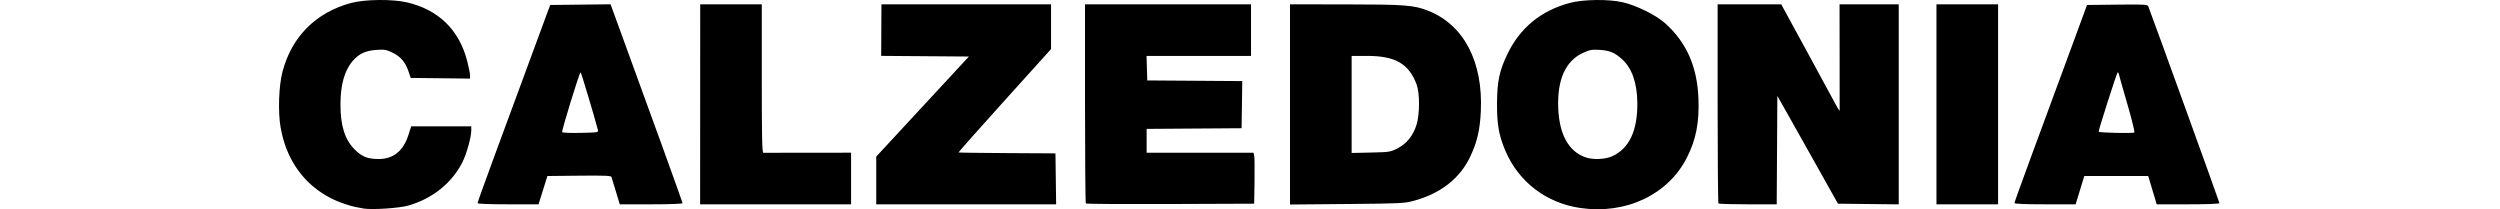 <svg width="896" height="75" viewBox="0 0 896 75" fill="none" xmlns="http://www.w3.org/2000/svg">
<path d="M130.36 74.747C114.299 72.254 103.342 61.575 100.577 45.719C99.59 40.061 99.904 30.81 101.257 25.672C104.563 13.121 113.261 4.417 125.853 1.06C130.75 -0.246 140.466 -0.366 145.686 0.815C157.147 3.409 164.635 10.721 167.519 22.141C168.03 24.165 168.449 26.349 168.449 26.994V28.167L157.825 28.046L147.201 27.925L146.412 25.596C145.295 22.296 143.598 20.295 140.72 18.887C138.518 17.81 137.843 17.691 134.969 17.879C131.03 18.136 128.612 19.265 126.355 21.901C123.468 25.275 122.021 30.445 122.021 37.391C122.021 45.1 123.598 50.078 127.161 53.62C129.769 56.211 131.806 57.004 135.821 56.989C140.995 56.97 144.546 54.082 146.37 48.41L147.376 45.279H158.138H168.9V46.785C168.9 49.164 167.223 55.167 165.731 58.131C161.961 65.618 154.93 71.243 146.285 73.686C143.023 74.608 133.536 75.24 130.36 74.747ZM566.373 74.542C554.167 72.752 544.256 65.175 539.517 54.009C537.174 48.49 536.484 44.54 536.534 36.94C536.586 29.124 537.39 25.332 540.261 19.361C544.774 9.976 552.354 3.77 562.633 1.046C567.499 -0.244 576.414 -0.356 581.565 0.807C586.451 1.911 593.538 5.41 596.782 8.321C604.442 15.195 608.275 23.846 608.72 35.266C609.058 43.929 607.871 50.003 604.563 56.529C597.839 69.795 582.699 76.936 566.373 74.542ZM577.959 55.936C583.941 53.138 586.903 46.789 586.822 36.94C586.763 29.799 584.91 24.443 581.401 21.274C578.727 18.858 576.97 18.112 573.405 17.881C570.614 17.7 569.846 17.833 567.427 18.919C561.069 21.772 558.014 28.619 558.481 38.969C558.901 48.267 562.223 54.239 568.154 56.356C570.926 57.345 575.351 57.156 577.959 55.936ZM171.153 72.798C171.153 72.562 173.603 65.717 176.596 57.585C187.094 29.068 195.008 7.614 196.1 4.711L197.202 1.782L208.015 1.661L218.827 1.54L220.435 5.943C234.319 43.962 244.626 72.444 244.626 72.791C244.626 73.059 240.311 73.226 233.377 73.226H222.127L220.73 68.606C219.962 66.065 219.248 63.728 219.145 63.414C218.997 62.969 216.447 62.87 207.572 62.964L196.188 63.084L194.601 68.154L193.015 73.224L182.084 73.225C175.482 73.225 171.153 73.056 171.153 72.798ZM214.263 46.495C213.043 41.765 208.285 25.907 208.085 25.902C207.686 25.894 201.21 46.935 201.478 47.37C201.609 47.584 204.597 47.697 208.117 47.621C214.456 47.486 214.516 47.475 214.263 46.495ZM250.942 37.391L250.958 1.556H261.991H273.024V28.151C273.024 49.12 273.143 54.748 273.587 54.756C273.897 54.762 281.098 54.758 289.589 54.745L305.027 54.723V63.975V73.226H277.977H250.926L250.942 37.391ZM314.042 64.675V56.124L330.649 38.193L347.255 20.262L331.535 20.144L315.815 20.026L315.864 10.791L315.913 1.556H346.305H376.697V9.574V17.592L360.043 36.043C350.884 46.19 343.453 54.557 343.531 54.635C343.609 54.713 351.458 54.82 360.974 54.873L378.275 54.971L378.397 64.098L378.519 73.226H346.28H314.042V64.675ZM389.171 72.929C389.004 72.762 388.867 56.635 388.867 37.091V1.556H418.617H448.367V10.797V20.037H429.644H410.922L411.051 24.432L411.18 28.827L428.206 28.945L445.231 29.063L445.109 37.509L444.986 45.955L427.97 46.074L410.954 46.192V50.468V54.745H430.103H449.251L449.501 55.759C449.638 56.317 449.693 60.425 449.622 64.887L449.494 73.001L419.484 73.117C402.979 73.18 389.338 73.096 389.171 72.929ZM462.34 37.427V1.556L482.286 1.572C503.554 1.589 506.772 1.837 511.874 3.856C524.643 8.908 531.567 22.133 530.728 39.87C530.411 46.58 529.428 50.822 526.984 56.034C523.296 63.898 516.38 69.338 506.739 71.957C503.341 72.881 501.957 72.948 482.737 73.118L462.34 73.298V37.427ZM500.901 53.16C504.164 51.489 506.508 48.562 507.695 44.672C508.879 40.797 508.873 33.3 507.684 30.179C504.873 22.8 500.054 20.037 489.992 20.037H484.427V37.432V54.826L491.335 54.673C497.987 54.525 498.341 54.469 500.901 53.16ZM615.897 72.925C615.732 72.76 615.596 56.635 615.596 37.091V1.556H626.996H638.395L647.167 17.637C651.992 26.482 656.698 35.154 657.625 36.907C658.553 38.661 659.32 39.893 659.33 39.645C659.34 39.397 659.335 30.726 659.32 20.375L659.292 1.556H669.899H680.505V37.399V73.242L669.613 73.121L658.72 73.001L651.773 60.605C647.952 53.787 643.067 45.096 640.917 41.29L637.007 34.372L636.89 53.799L636.772 73.226H626.485C620.827 73.226 616.062 73.091 615.897 72.925ZM694.028 37.391V1.556H705.071H716.115V37.391V73.226H705.071H694.028V37.391ZM721.974 72.78C721.974 72.535 724.505 65.486 727.598 57.117C730.691 48.747 736.545 32.872 740.608 21.84L747.994 1.782L758.823 1.661C768.824 1.55 769.675 1.601 769.962 2.337C771.691 6.785 795.447 72.448 795.447 72.781C795.447 73.062 791.303 73.226 784.206 73.226H772.964L771.785 69.282C771.137 67.113 770.449 64.831 770.255 64.211L769.904 63.084H758.459H747.014L745.458 68.155L743.901 73.226H732.938C726.011 73.226 721.974 73.062 721.974 72.78ZM762.514 37.559C760.973 32.261 759.615 27.469 759.497 26.911C759.379 26.353 759.148 25.897 758.985 25.897C758.717 25.897 752.145 46.41 752.166 47.182C752.177 47.585 764.428 47.867 764.943 47.476C765.148 47.321 764.055 42.858 762.514 37.559Z" fill="black"/>
</svg>
